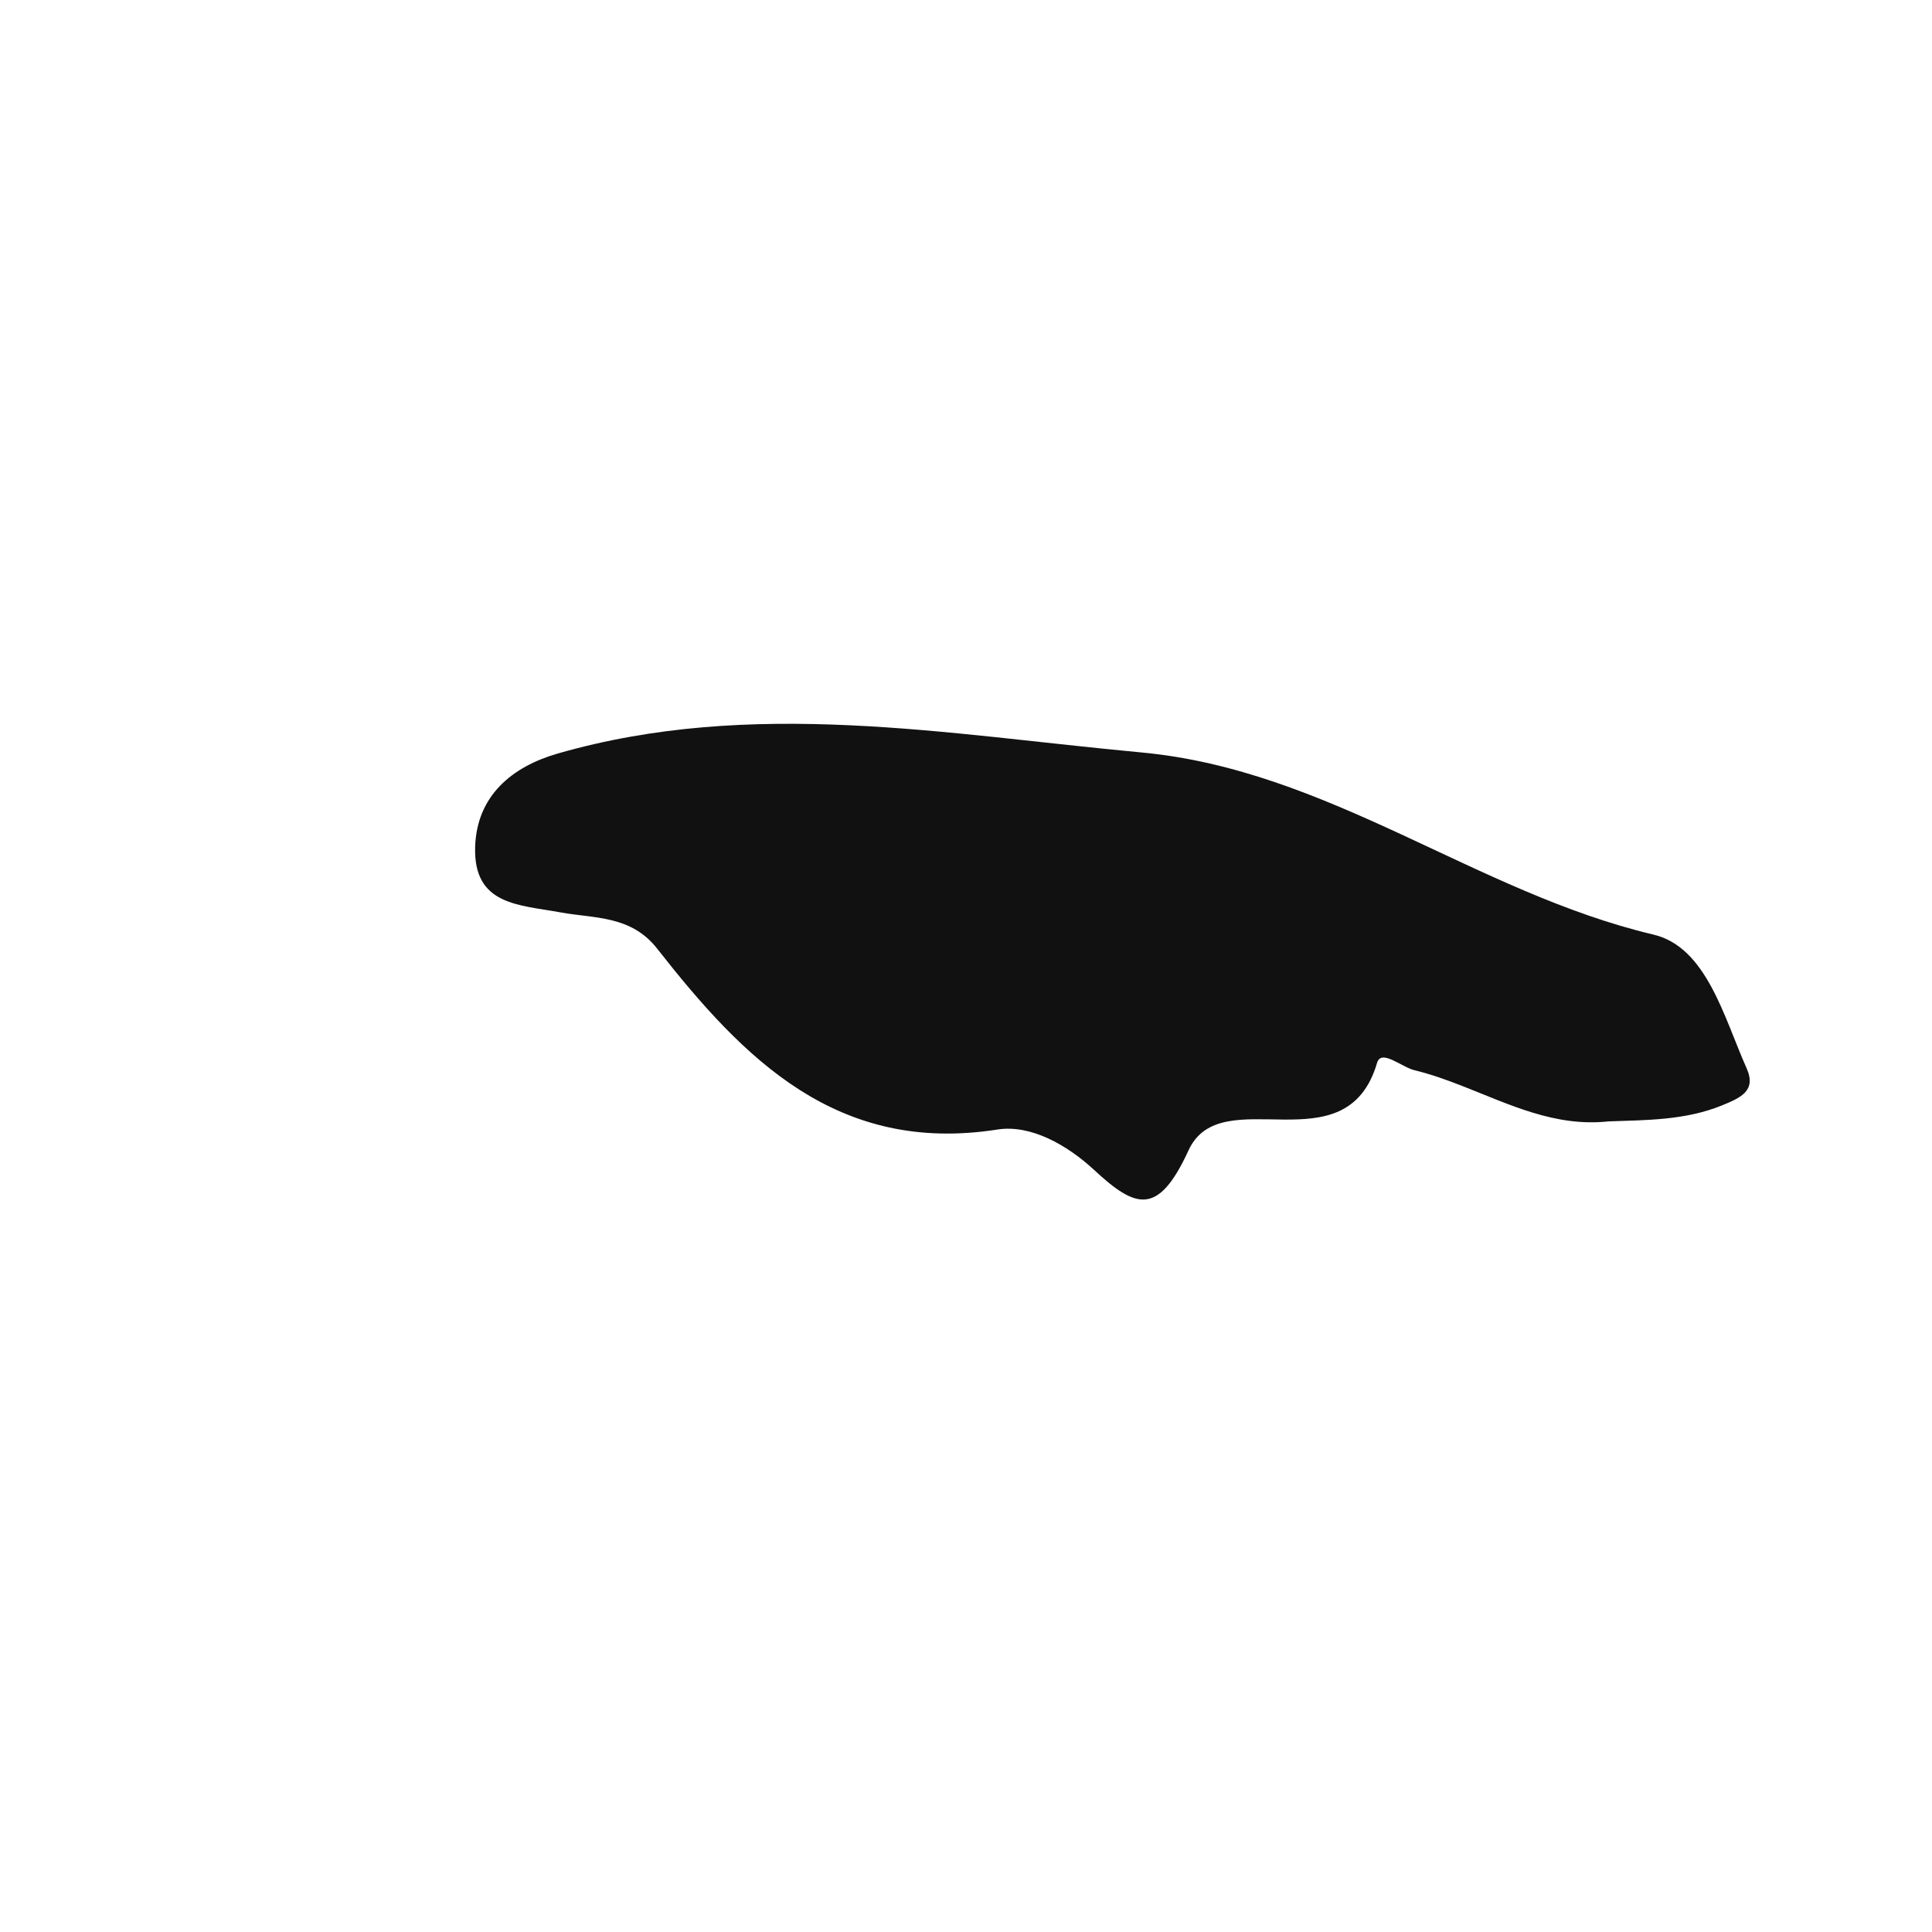 <?xml version="1.0" encoding="iso-8859-1"?>
<!-- Generator: Adobe Illustrator 16.0.0, SVG Export Plug-In . SVG Version: 6.00 Build 0)  -->
<!DOCTYPE svg PUBLIC "-//W3C//DTD SVG 1.1//EN" "http://www.w3.org/Graphics/SVG/1.1/DTD/svg11.dtd">
<svg version="1.1" id="Layer_1" xmlns="http://www.w3.org/2000/svg" xmlns:xlink="http://www.w3.org/1999/xlink" x="0px" y="0px"
	 width="32px" height="32px" viewBox="0 0 32 32" style="enable-background:new 0 0 32 32;" xml:space="preserve">
<path style="fill-rule:evenodd;clip-rule:evenodd;fill:#121111;" d="M27.387,15.48c-2.944-0.697-5.38-2.729-8.481-3.017
	c-3.232-0.3-6.453-0.908-9.672,0.019c-0.75,0.217-1.337,0.695-1.364,1.544c-0.031,0.971,0.726,0.959,1.42,1.087
	c0.55,0.101,1.162,0.045,1.595,0.6c1.429,1.823,2.979,3.413,5.64,2.995c0.548-0.084,1.148,0.255,1.595,0.668
	c0.689,0.639,1.061,0.775,1.565-0.321c0.541-1.183,2.608,0.302,3.123-1.449c0.069-0.238,0.403,0.067,0.619,0.12
	c0.27,0.065,0.531,0.159,0.79,0.26c0.78,0.305,1.54,0.683,2.421,0.588c0.637-0.023,1.275-0.017,1.886-0.266
	c0.303-0.125,0.572-0.238,0.406-0.613C28.554,16.852,28.266,15.688,27.387,15.48z"/>
</svg>
